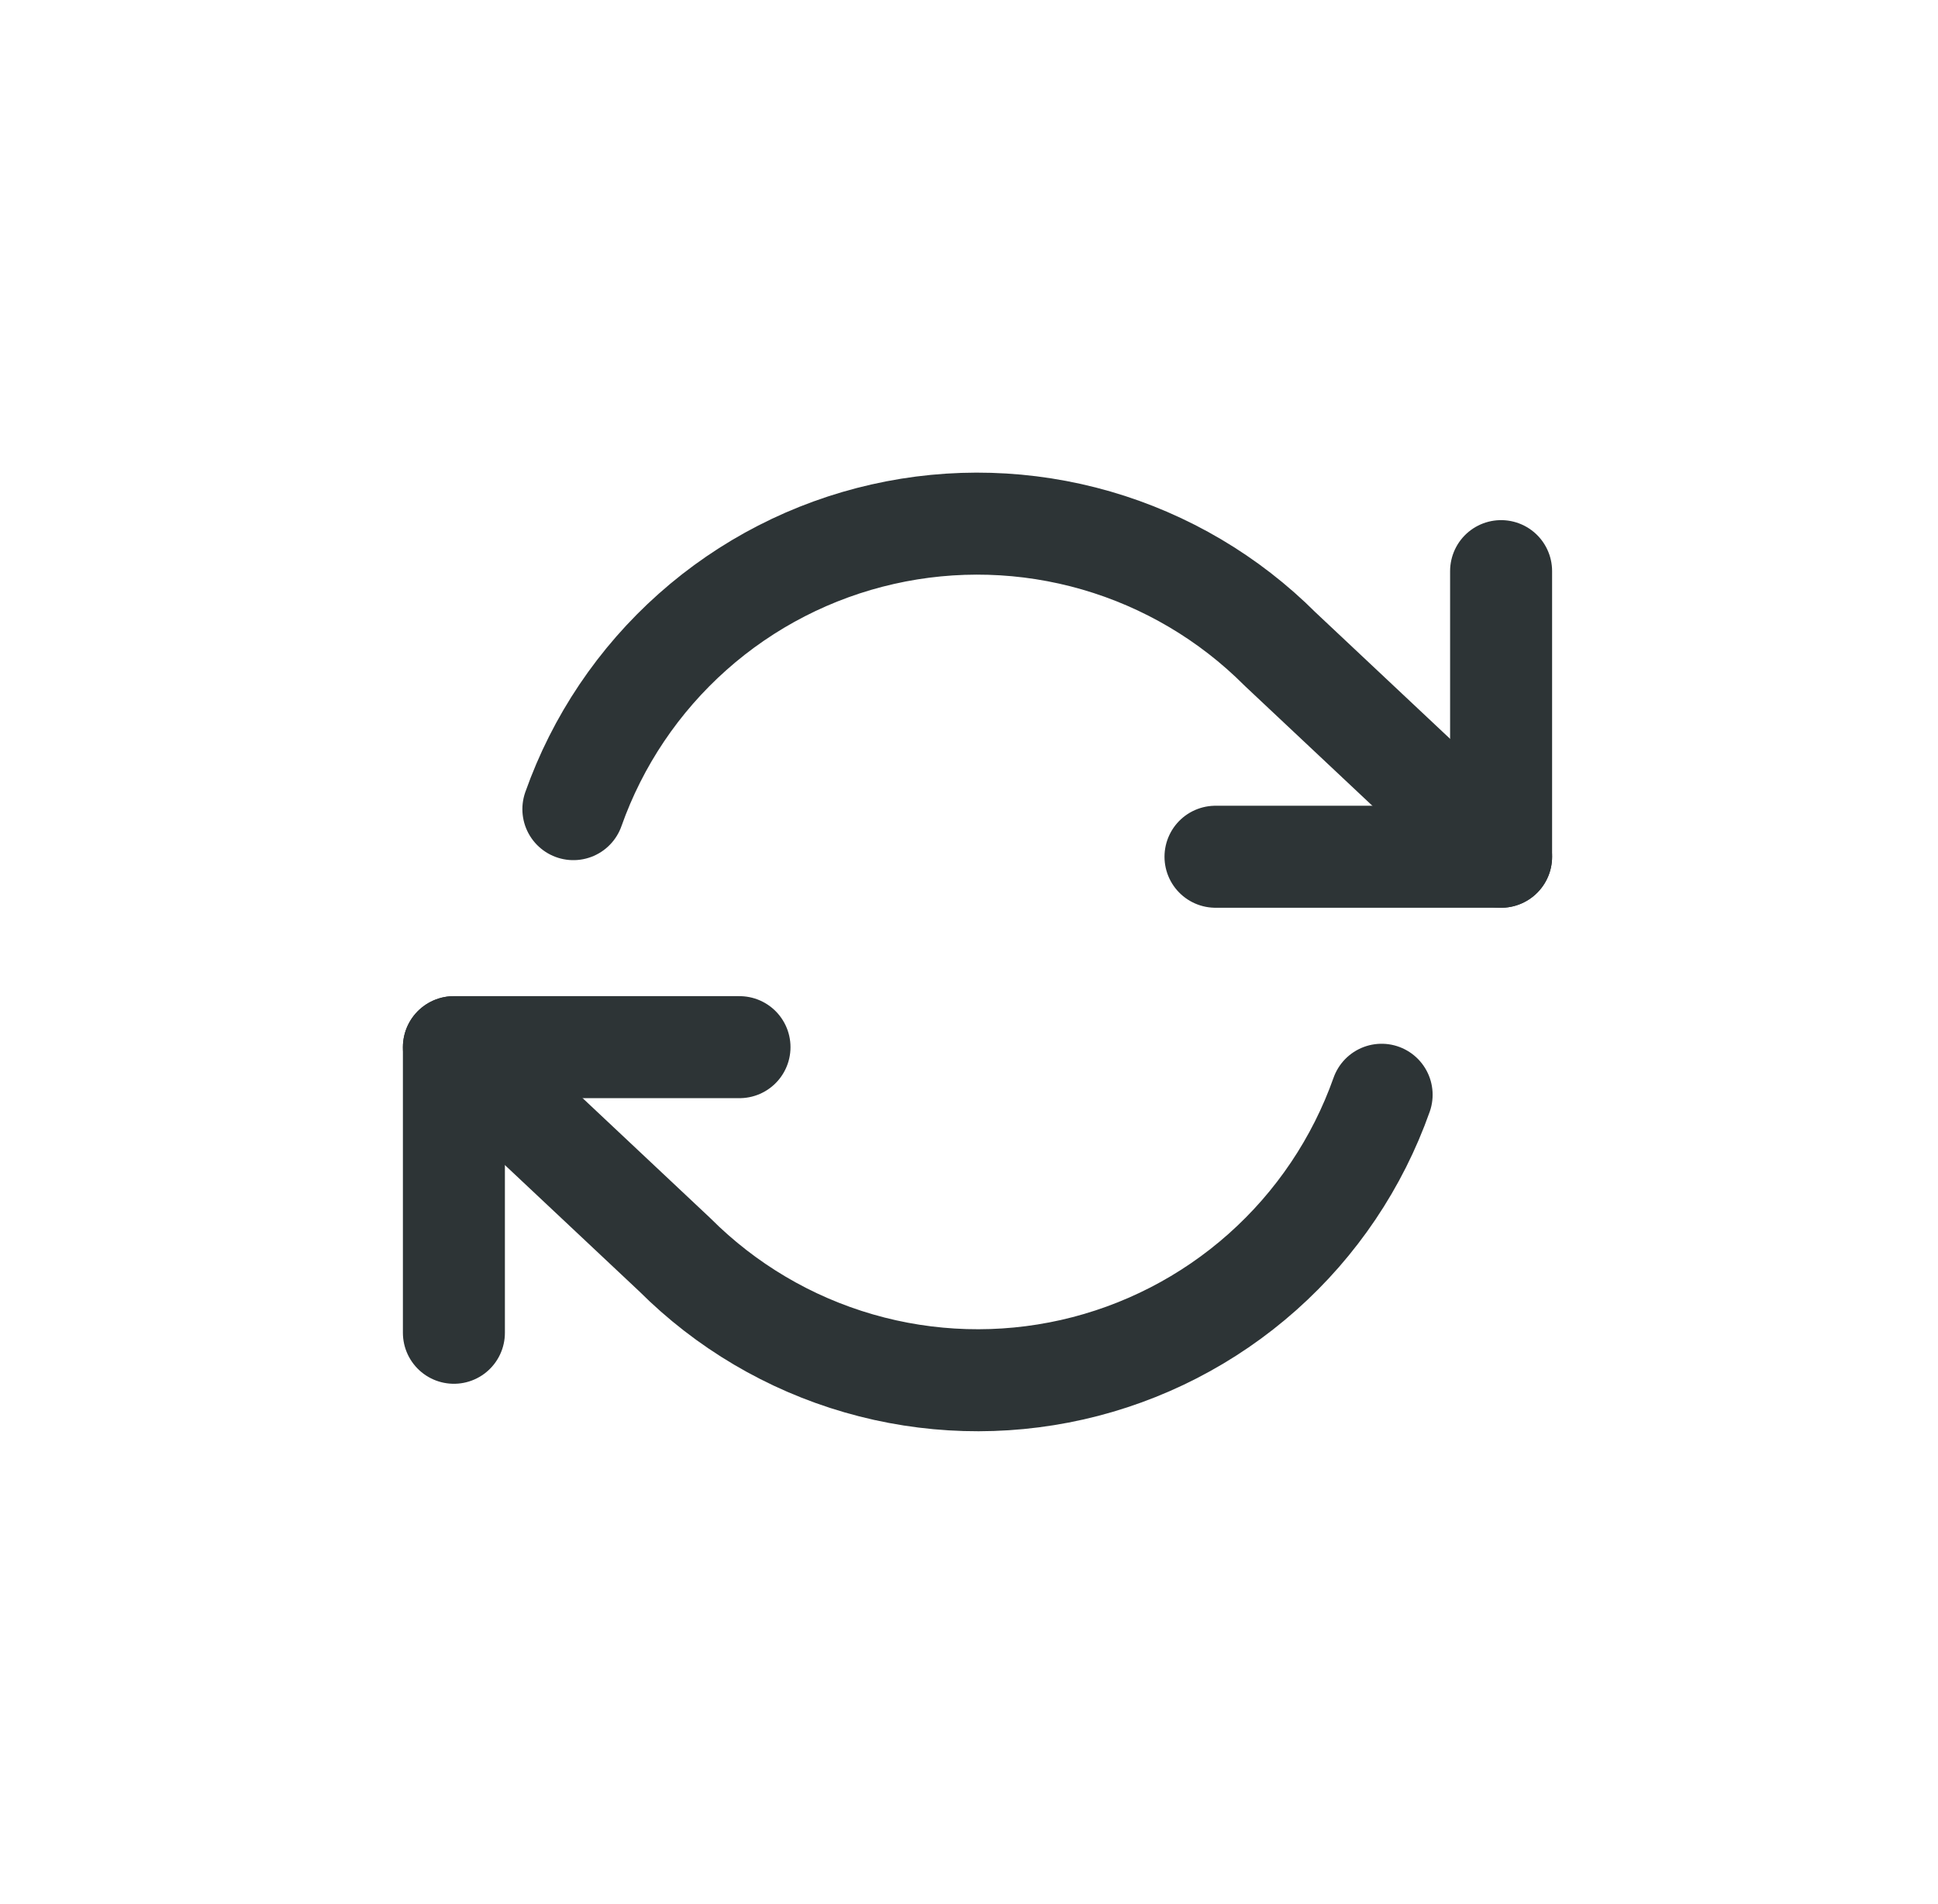 <svg width="57" height="56" viewBox="0 0 57 56" fill="none" xmlns="http://www.w3.org/2000/svg">
<path d="M44.15 16.797V25.197H35.75" stroke="#2D3436" stroke-width="3" stroke-linecap="round" stroke-linejoin="round"/>
<path d="M13.35 39.197V30.797H21.75" stroke="#2D3436" stroke-width="3" stroke-linecap="round" stroke-linejoin="round"/>
<path d="M16.864 23.797C17.574 21.79 18.781 19.996 20.372 18.582C21.962 17.168 23.886 16.18 25.962 15.711C28.038 15.241 30.199 15.305 32.243 15.896C34.288 16.488 36.149 17.587 37.654 19.093L44.15 25.197M13.35 30.797L19.846 36.901C21.351 38.406 23.212 39.506 25.257 40.097C27.301 40.689 29.462 40.752 31.538 40.283C33.614 39.813 35.538 38.825 37.128 37.411C38.719 35.997 39.926 34.203 40.636 32.197" stroke="#2D3436" stroke-width="3" stroke-linecap="round" stroke-linejoin="round"/>
</svg>
